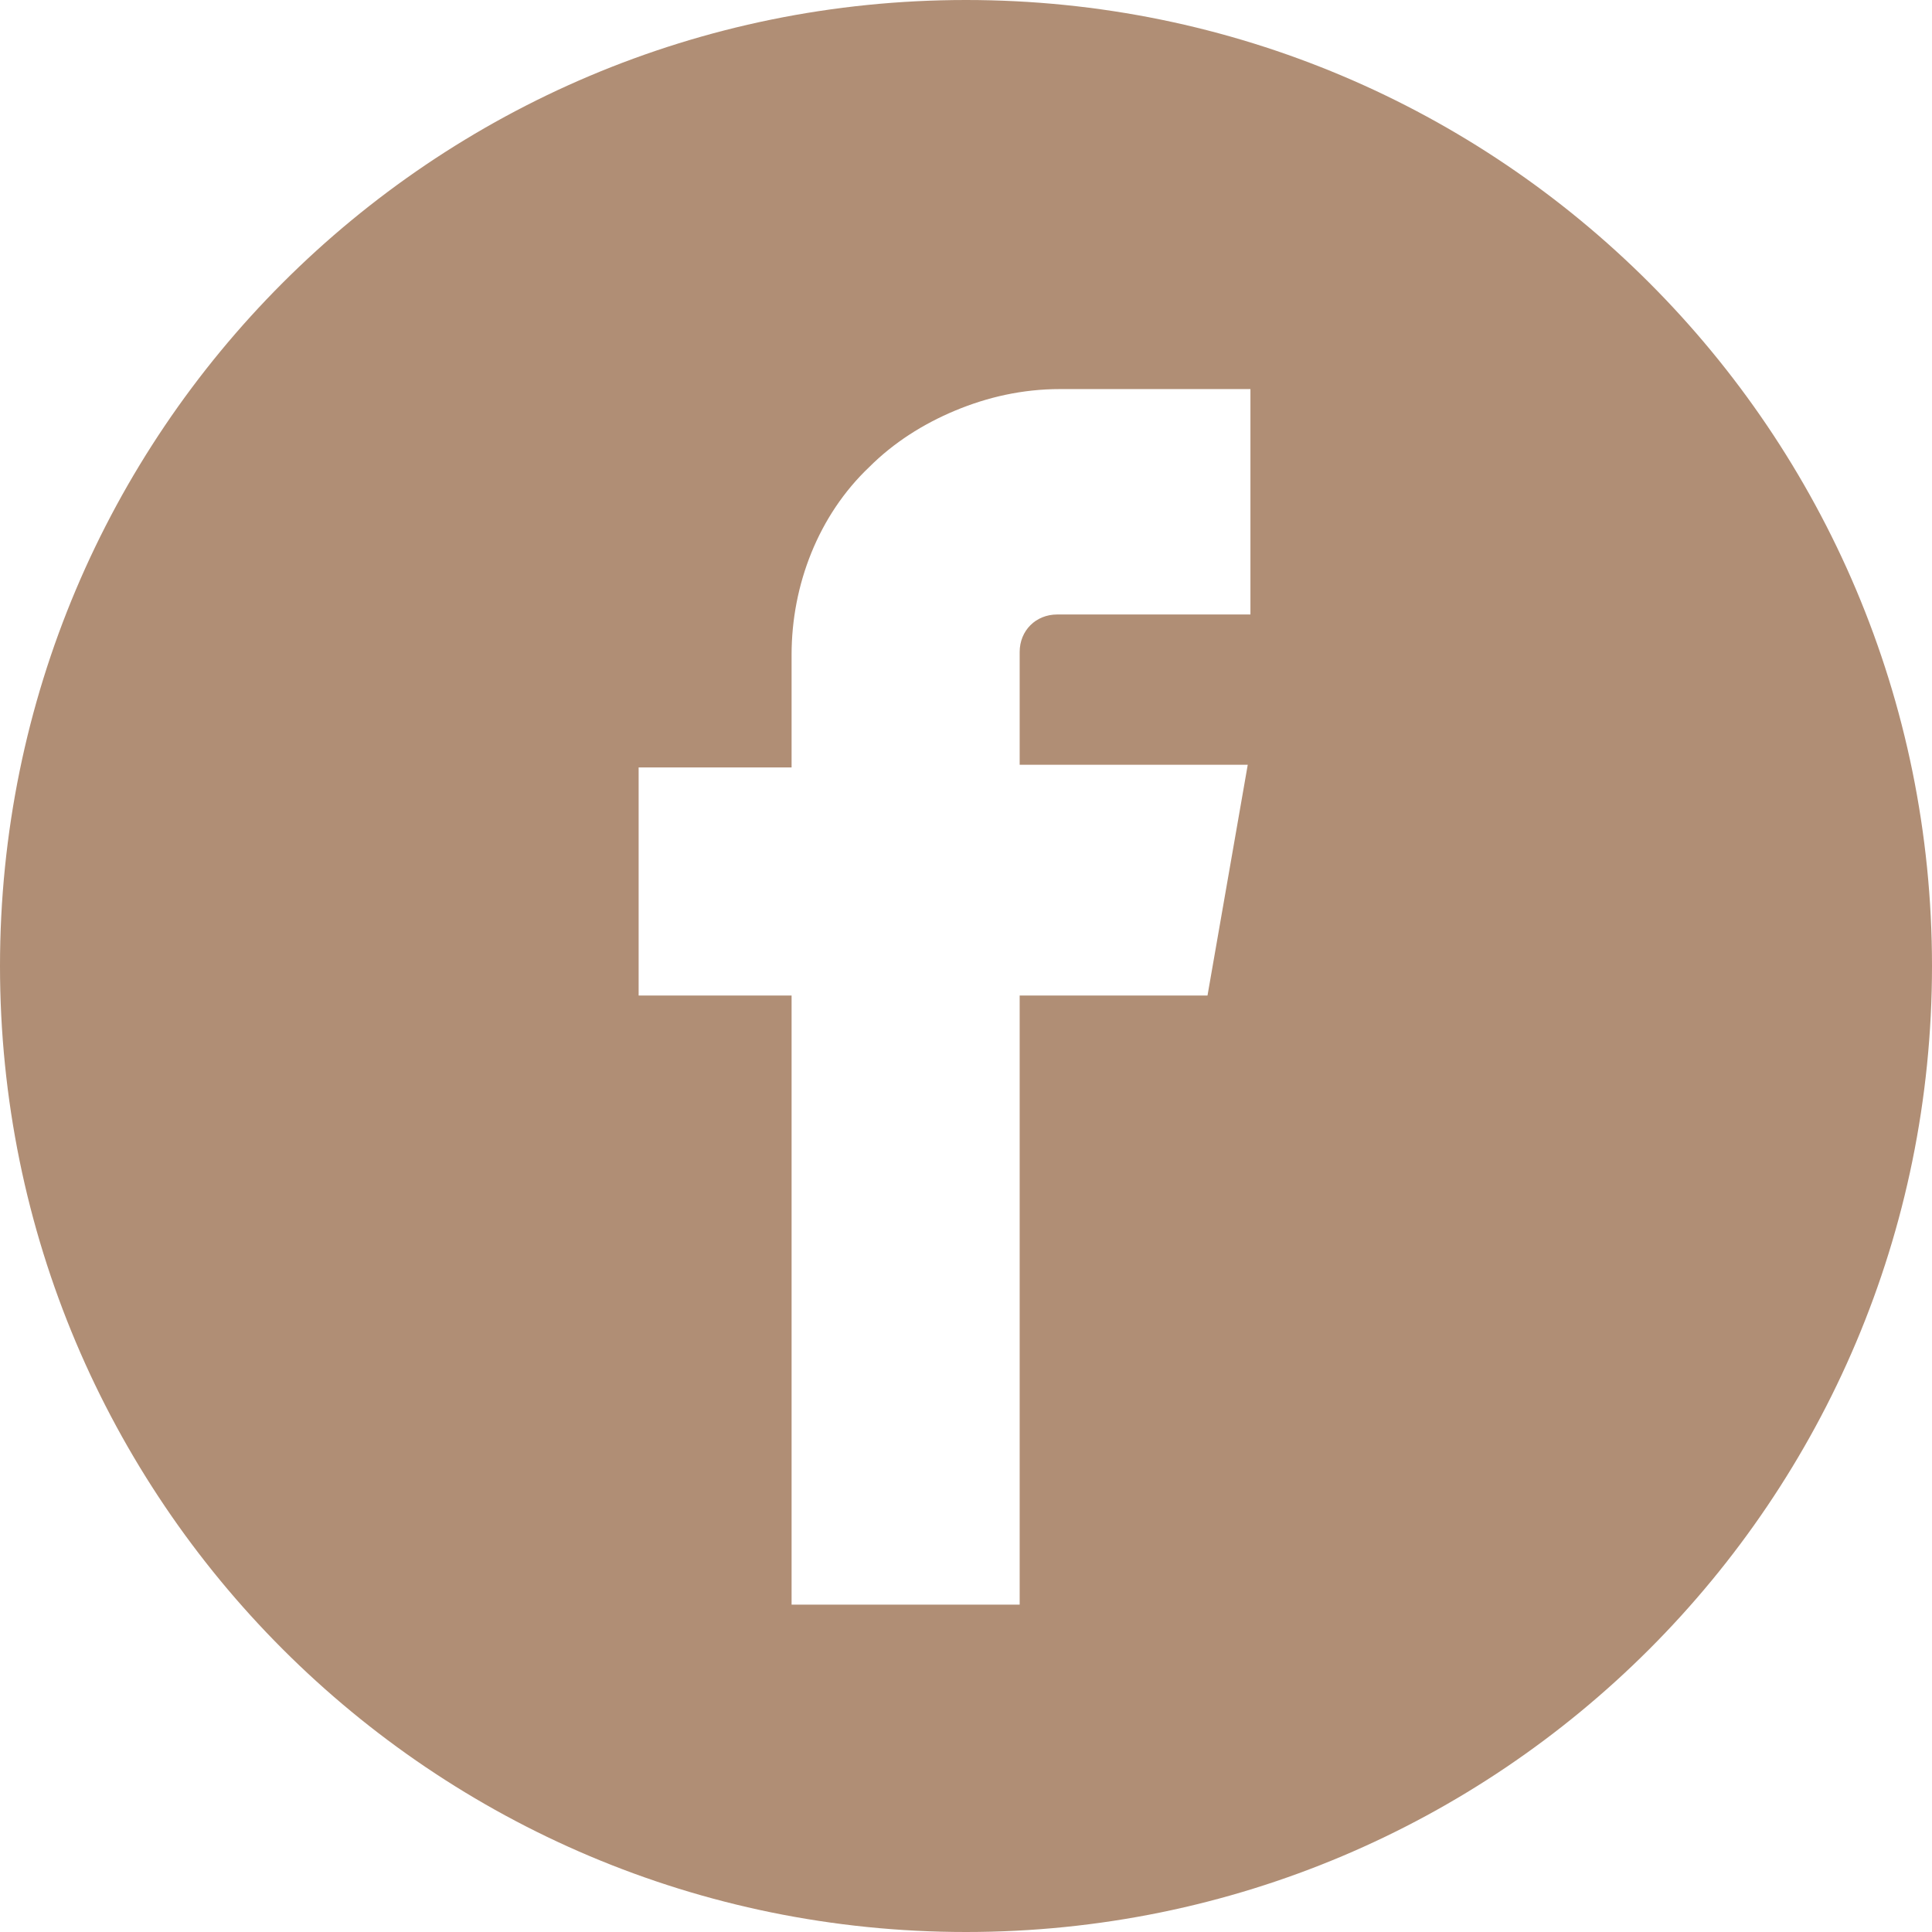 <?xml version="1.0" encoding="utf-8"?>
<!-- Generator: Adobe Illustrator 25.2.3, SVG Export Plug-In . SVG Version: 6.00 Build 0)  -->
<svg version="1.1" id="圖層_1" xmlns="http://www.w3.org/2000/svg" xmlns:xlink="http://www.w3.org/1999/xlink" x="0px" y="0px"
	 viewBox="0 0 72 72" style="enable-background:new 0 0 72 72;" xml:space="preserve">
<style type="text/css">
	.st0{fill:#B08E75;}
</style>
<g id="圖層_2_1_">
	<g id="圖層_1-2">
		<path class="st0" d="M36,0C16.1,0,0,16.1,0,36s16.1,36,36,36s36-16.1,36-36S55.9,0,36,0z M46.5,22.9h-7.1c-0.8,0-1.4,0.6-1.4,1.4
			v4.2h8.5L45,37.1h-7v22.7h-8.5V37.1h-5.7v-8.5h5.7v-4.2c0-2.6,1-5.2,2.9-7c0.9-0.9,2-1.6,3.2-2.1s2.5-0.8,3.9-0.8h7.1v8.4H46.5z"
			/>
	</g>
</g>
</svg>
